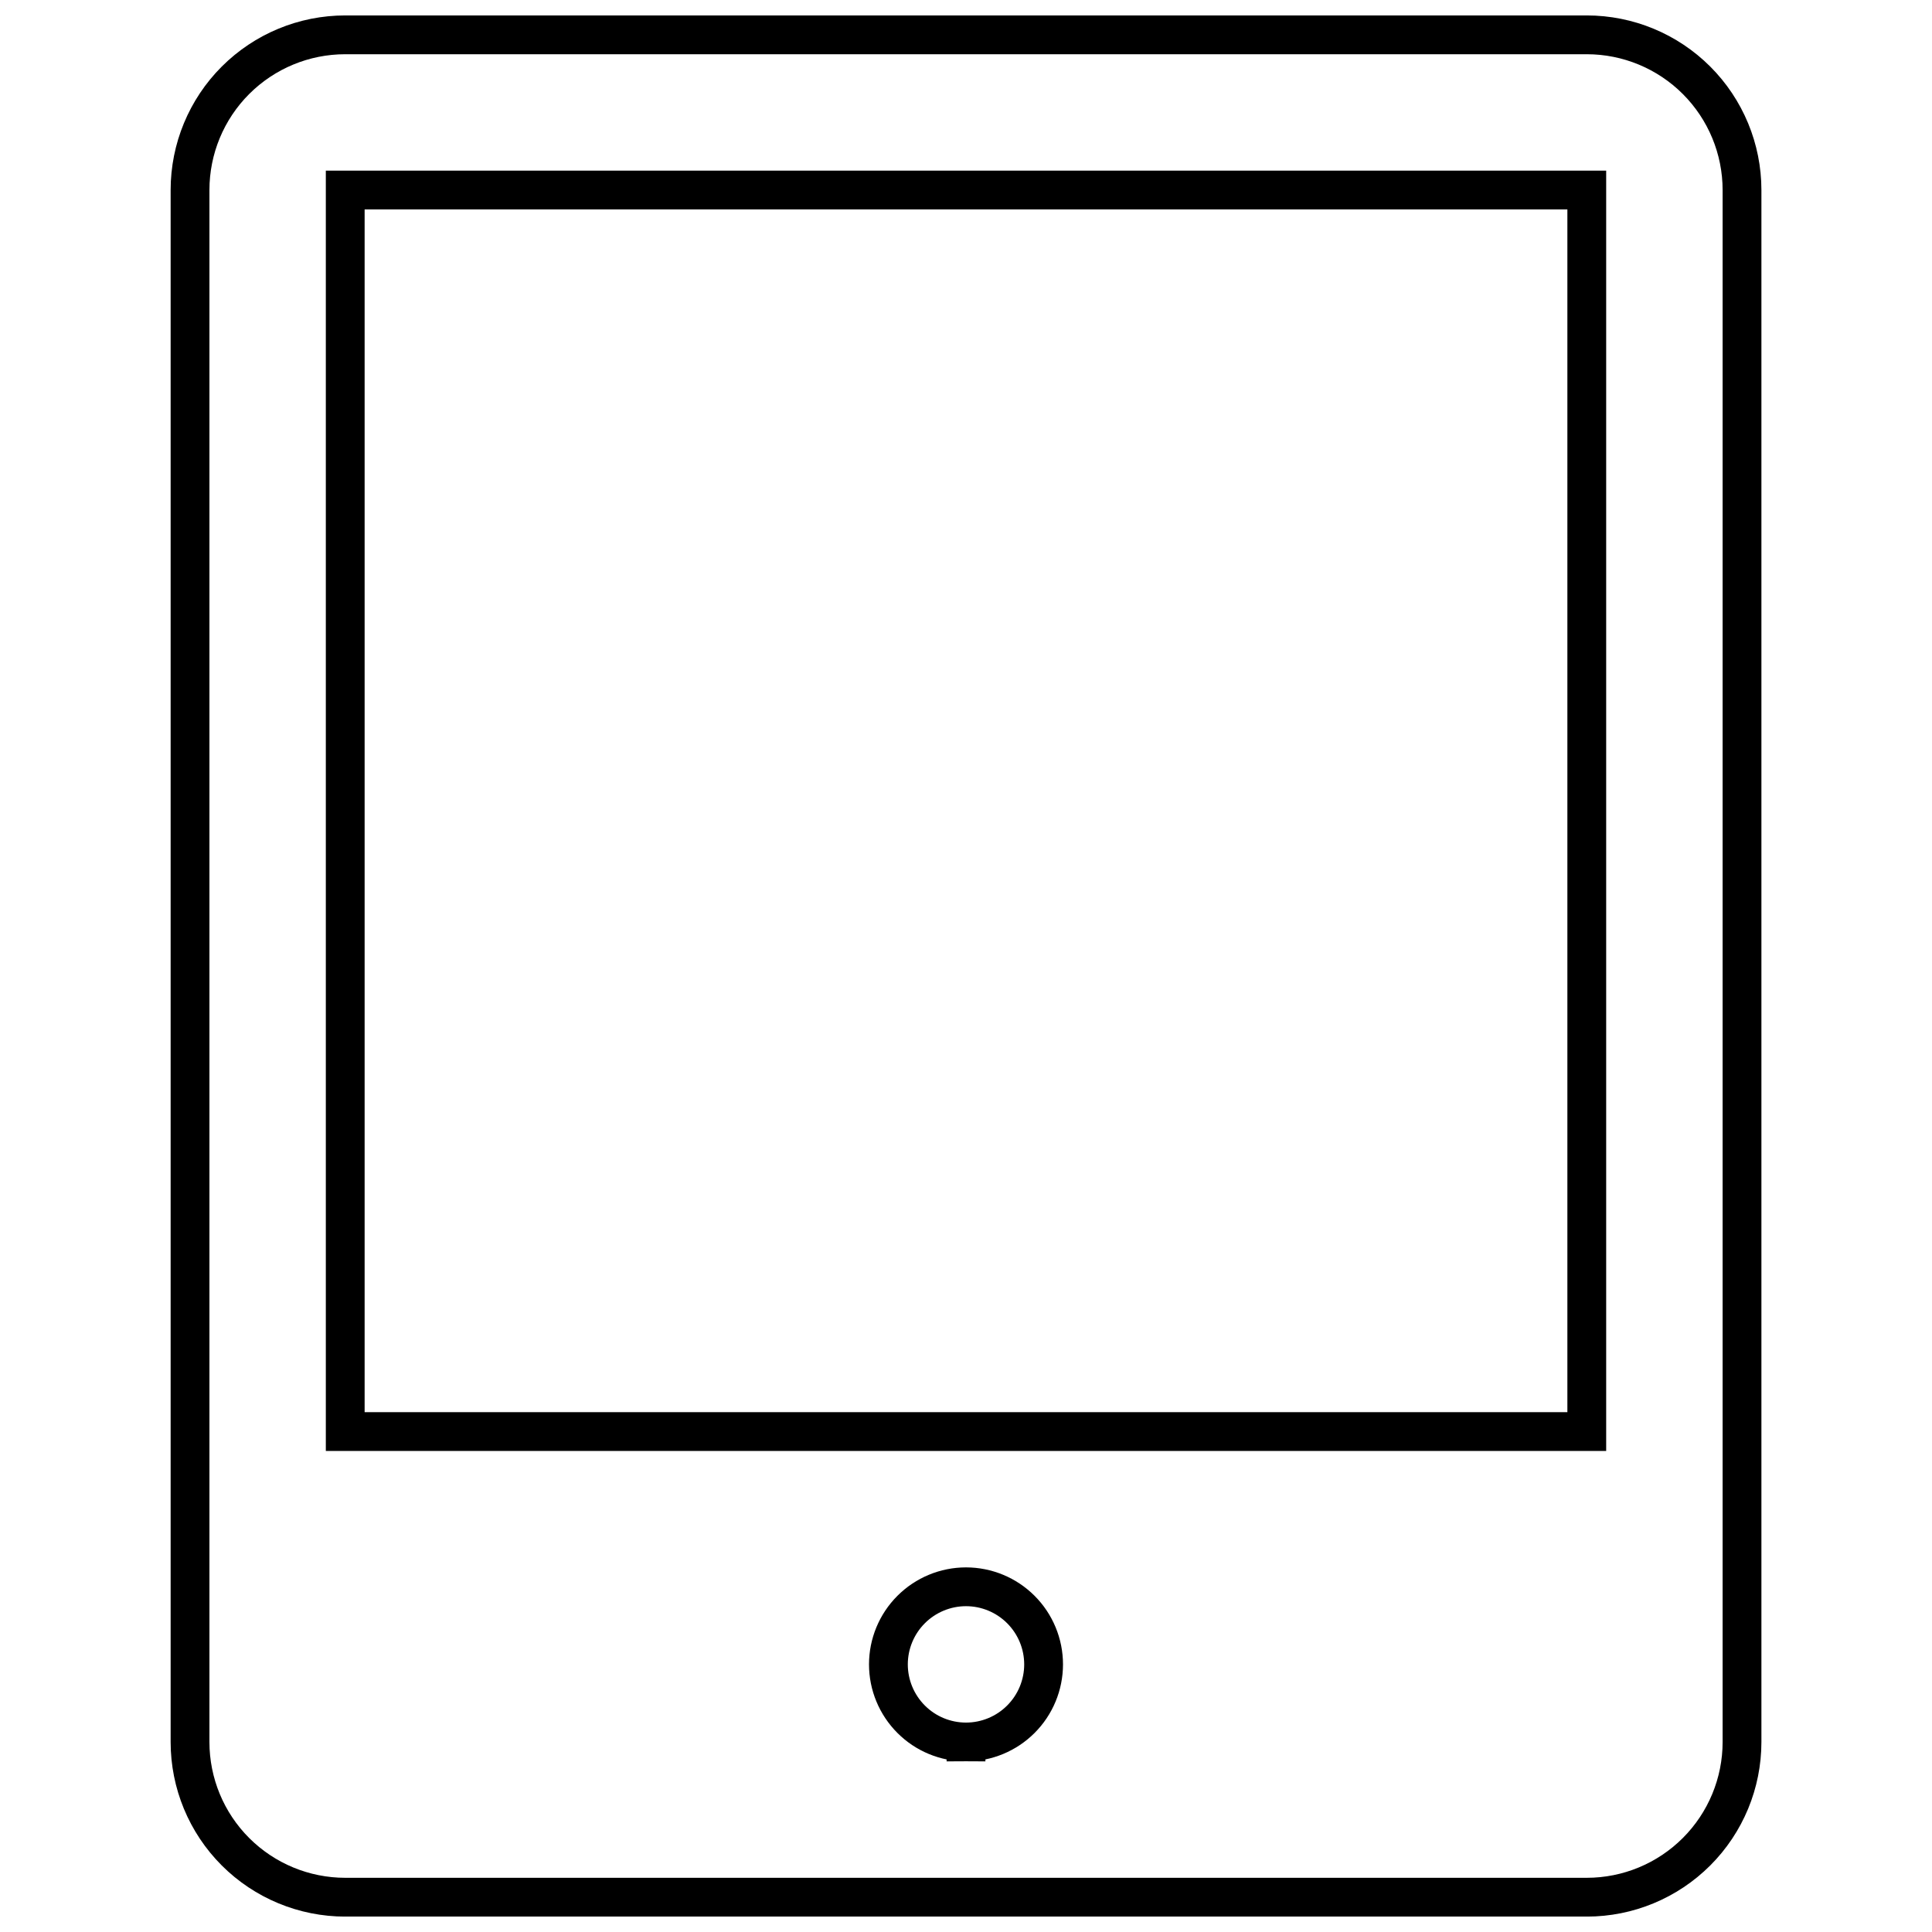 <?xml version="1.0" encoding="UTF-8"?>
<!-- Uploaded to: SVG Repo, www.svgrepo.com, Generator: SVG Repo Mixer Tools -->
<svg width="800px" height="800px" version="1.1" viewBox="144 144 512 512" xmlns="http://www.w3.org/2000/svg">
 <defs>
  <clipPath id="a">
   <path d="m148.09 148.09h503.81v503.81h-503.81z"/>
  </clipPath>
 </defs>
 <g clip-path="url(#a)">
  <path transform="matrix(10.282 0 0 10.282 189.22 148.09)" d="m36.5 0.5h-32c-1.061 0-2.078 0.421-2.829 1.172-0.75 0.75-1.171 1.767-1.171 2.829v40c0 1.061 0.421 2.078 1.171 2.828 0.75 0.75 1.768 1.172 2.829 1.172h32c1.061 0 2.078-0.421 2.829-1.172 0.75-0.75 1.172-1.767 1.172-2.828v-40c0-1.061-0.422-2.079-1.172-2.829-0.75-0.75-1.768-1.172-2.829-1.172zm-16 44v3.8e-4c-0.531 0-1.04-0.211-1.414-0.586-0.375-0.375-0.586-0.884-0.586-1.414 0-0.53 0.211-1.039 0.586-1.414s0.884-0.586 1.414-0.586c0.53 0 1.039 0.211 1.414 0.586s0.586 0.884 0.586 1.414c0 0.53-0.211 1.039-0.586 1.414-0.375 0.375-0.884 0.586-1.414 0.586zm16-8h-32v-32h32z" fill="none" stroke="#000000" stroke-miterlimit="10"/>
 </g>
</svg>